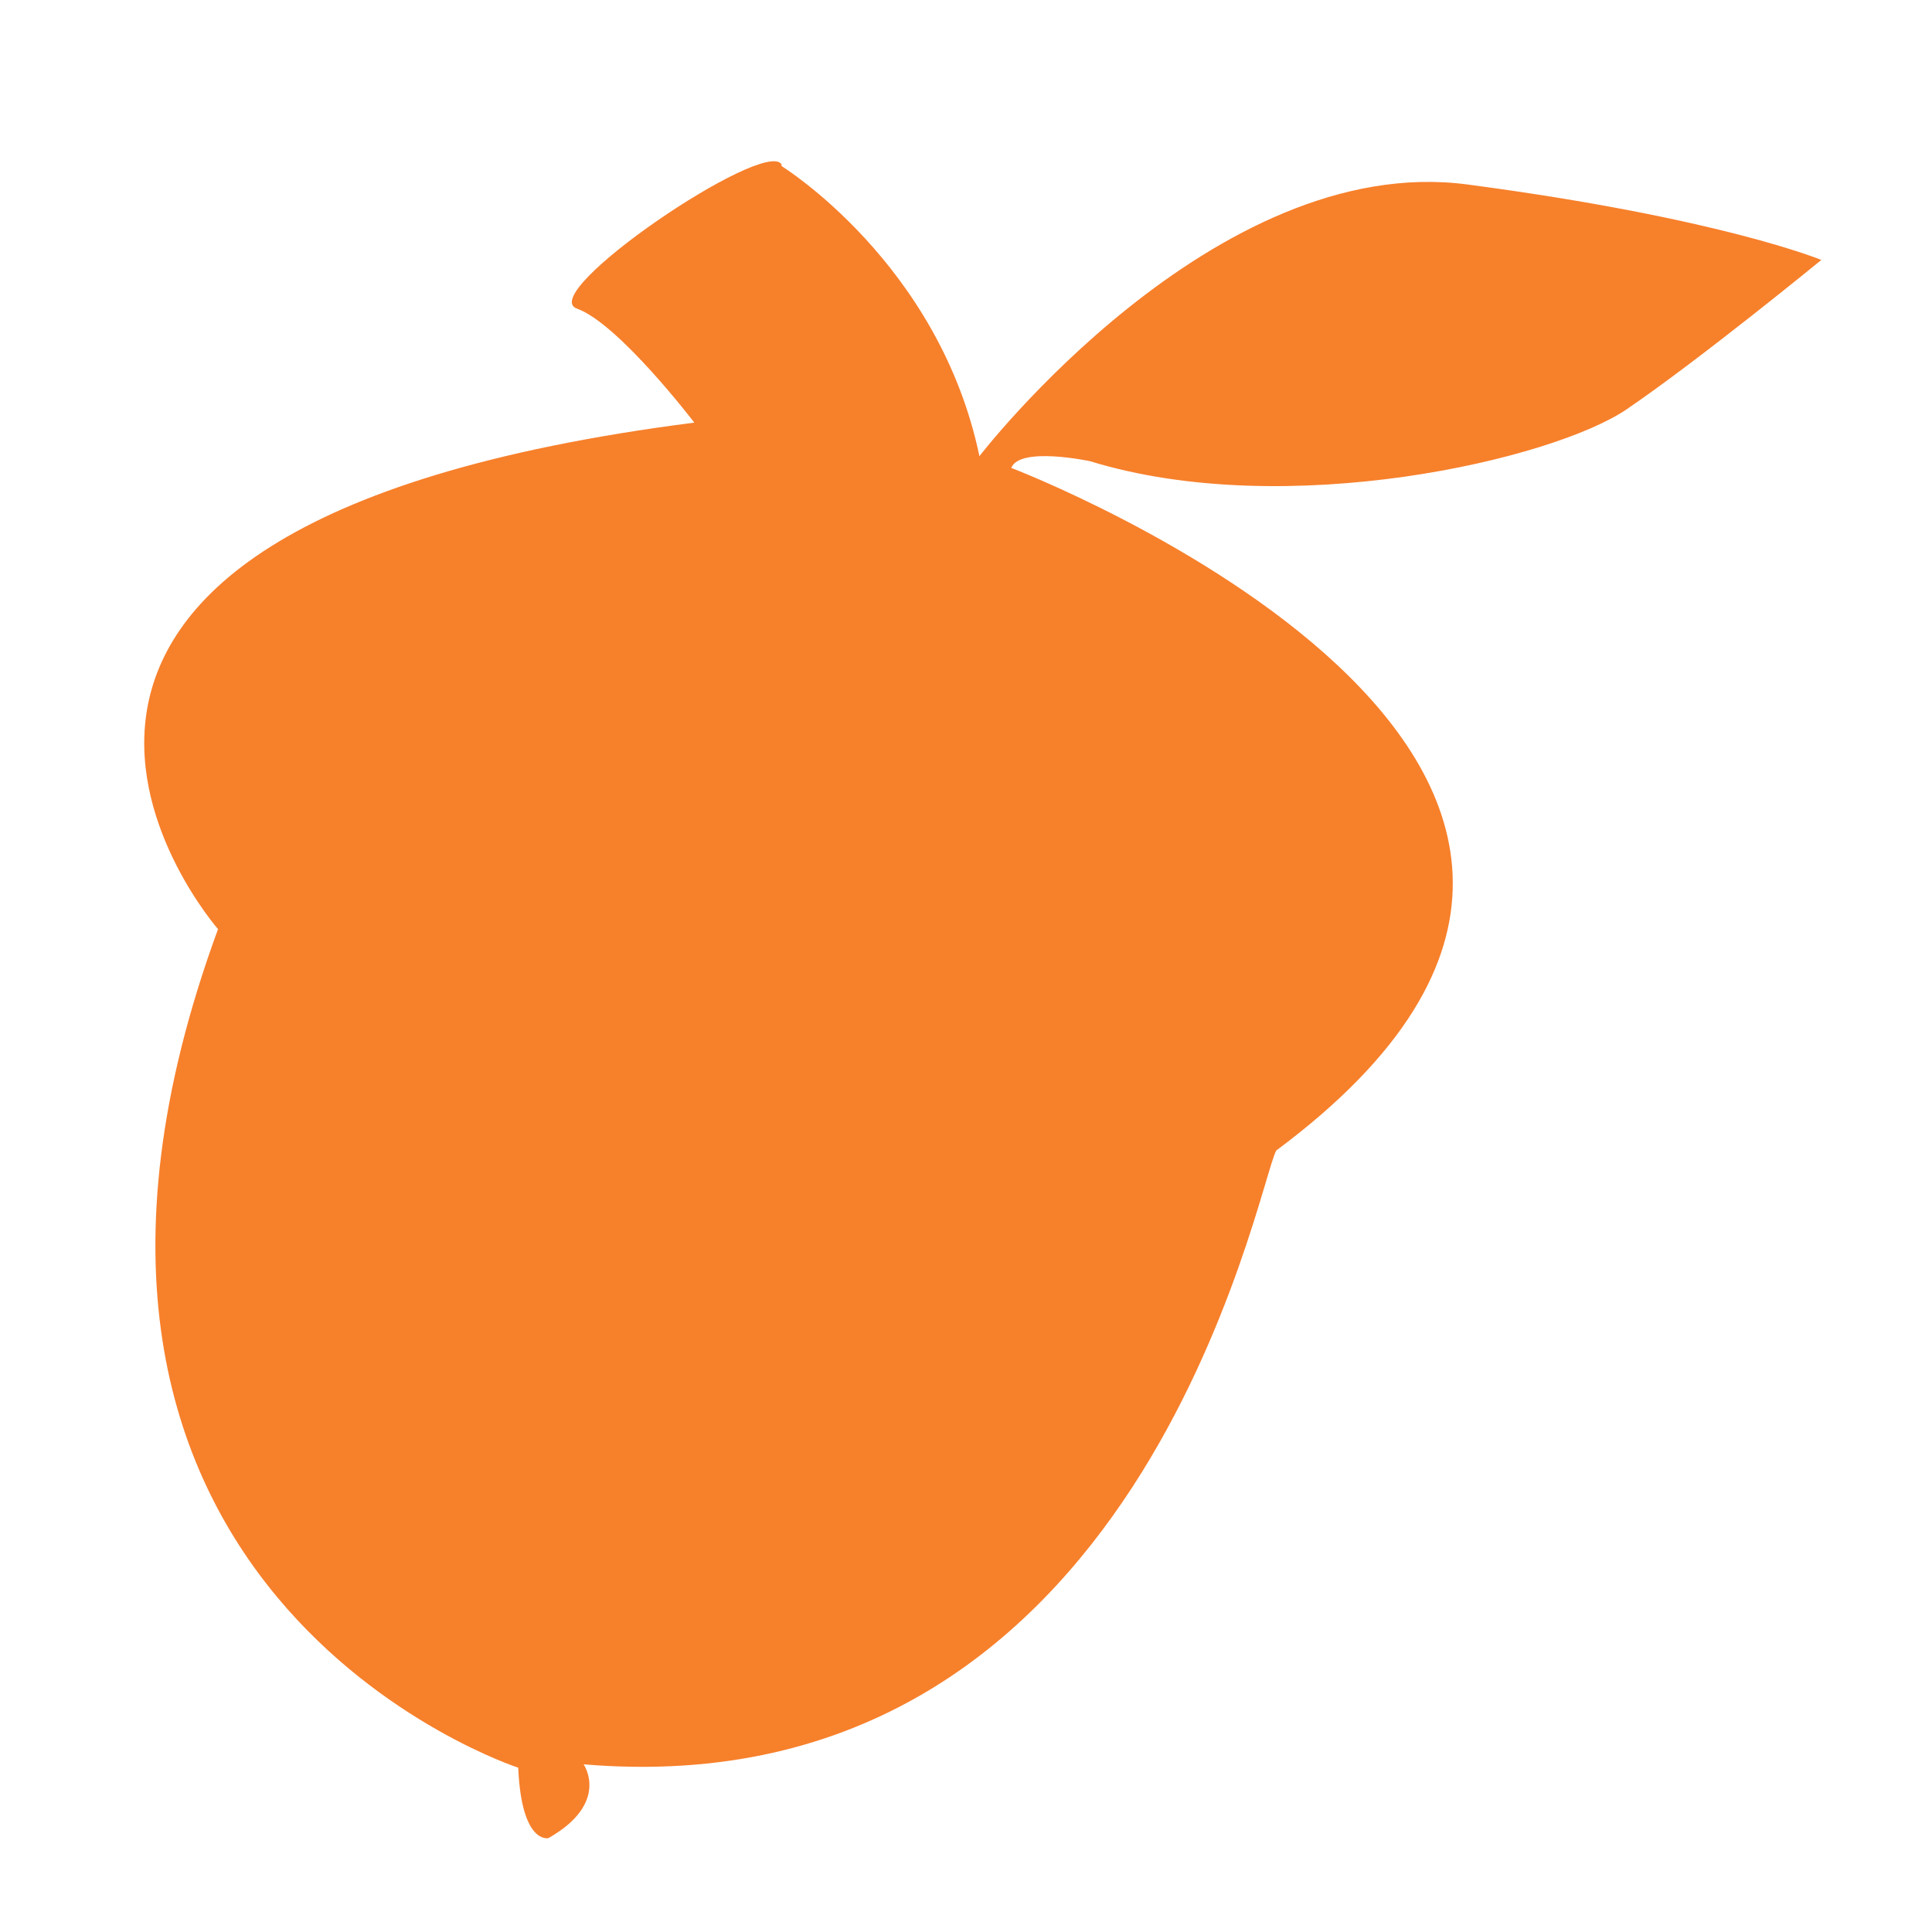 <?xml version="1.0" encoding="UTF-8"?>
<svg id="Layer_1" data-name="Layer 1" xmlns="http://www.w3.org/2000/svg" xmlns:xlink="http://www.w3.org/1999/xlink" version="1.1" viewBox="0 0 115.2 114.6">
  <defs>
    <style>
      .cls-1 {
        fill: #f7802b;
        filter: url(#drop-shadow-1);
        stroke-width: 0px;
      }
    </style>
    <filter id="drop-shadow-1" filterUnits="userSpaceOnUse">
      <feOffset dx="1" dy="2"/>
      <feGaussianBlur result="blur" stdDeviation="5"/>
      <feFlood flood-color="#000" flood-opacity=".5"/>
      <feComposite in2="blur" operator="in"/>
      <feComposite in="SourceGraphic"/>
    </filter>
  </defs>
  <path class="cls-1" d="M45.6,7.9s9.4,5.8,11.8,17.3c0,0,14-18.2,29.1-16.2,15.1,2,21.1,4.5,21.1,4.5,0,0-7.2,5.9-11.6,8.9-4.4,3-20.3,6.7-32,3.1,0,0-4.2-.9-4.7.4,0,0,46.6,17.8,15.8,40.7-1.1,1.9-8,39.4-41.3,36.6,0,0,1.6,2.3-2.1,4.4,0,0-1.6.4-1.8-4.2,0,0-32.4-10.5-17.9-50,0,0-20.9-23.9,28.4-30.2,0,0-4.5-5.9-7-6.8-2.5-.9,11.2-10.2,12.2-8.6h0Z"/>
</svg>
